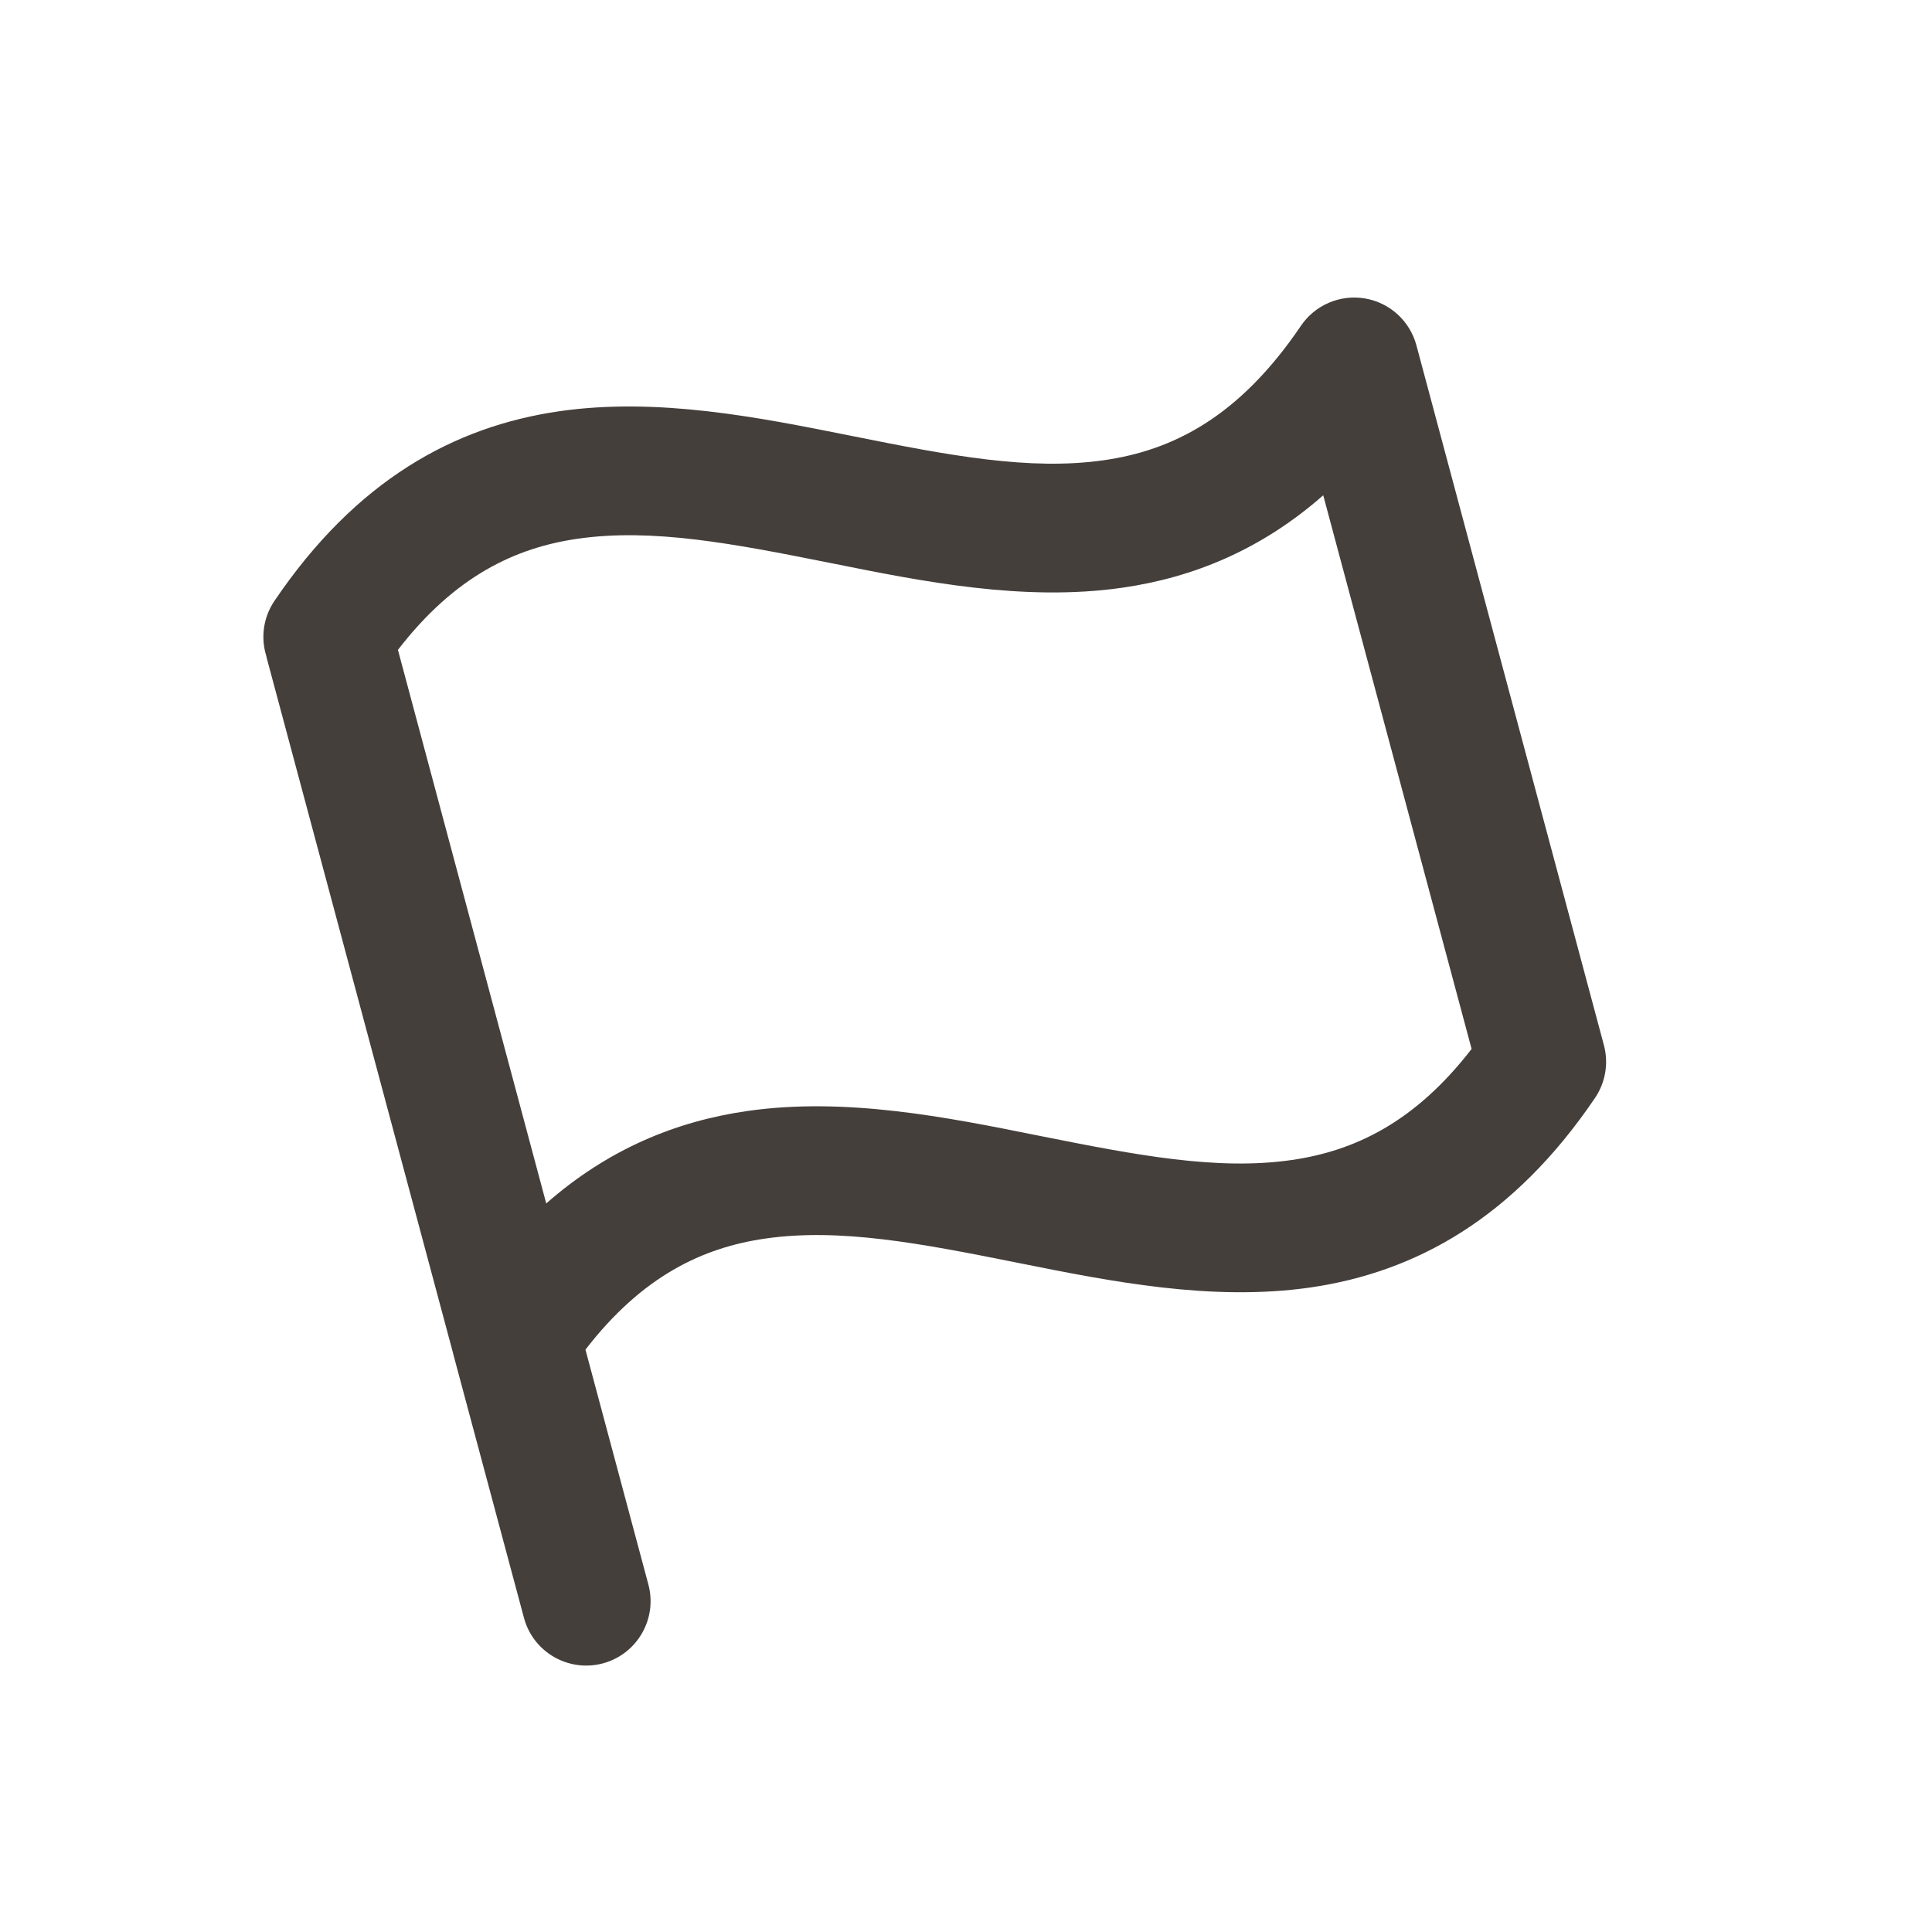 <svg width="30" height="30" viewBox="0 0 30 30" fill="none" xmlns="http://www.w3.org/2000/svg">
<g clip-path="url(#clip0_547_6931)">
<path fill-rule="evenodd" clip-rule="evenodd" d="M20.2 5.06C19.239 6.479 18.209 6.993 17.143 7.146C15.99 7.312 14.73 7.071 13.255 6.775L13.174 6.759C11.796 6.483 10.216 6.166 8.69 6.385C7.045 6.622 5.526 7.463 4.262 9.33C4.085 9.591 4.048 9.906 4.135 10.186C4.137 10.198 4.14 10.21 4.143 10.222L7.035 21.011C7.035 21.015 7.036 21.019 7.037 21.022L8.136 25.122C8.279 25.655 8.827 25.971 9.361 25.829C9.894 25.686 10.211 25.137 10.068 24.604L9.091 20.957C9.976 19.81 10.917 19.371 11.886 19.232C13.04 19.066 14.299 19.307 15.774 19.603L15.855 19.619C17.233 19.895 18.813 20.212 20.34 19.993C21.985 19.756 23.503 18.915 24.768 17.048C24.93 16.808 24.981 16.509 24.905 16.228L21.994 5.362C21.892 4.983 21.58 4.699 21.194 4.634C20.808 4.569 20.419 4.736 20.2 5.06ZM8.482 18.687C9.438 17.847 10.491 17.412 11.601 17.252C13.128 17.032 14.708 17.349 16.086 17.626L16.086 17.626L16.167 17.642C17.642 17.937 18.902 18.179 20.055 18.013C21.025 17.873 21.965 17.435 22.851 16.288L20.547 7.691C19.591 8.531 18.539 8.966 17.428 9.126C15.902 9.346 14.322 9.029 12.944 8.752L12.863 8.736C11.388 8.441 10.128 8.199 8.974 8.365C8.005 8.504 7.065 8.943 6.179 10.091L8.482 18.687Z" fill="#453F3C"/>
</g>
<defs>
<clipPath id="clip0_547_6931">
<rect width="24" height="24" fill="white" transform="translate(0.303 6.515) rotate(-15)"/>
</clipPath>
</defs>
</svg>
